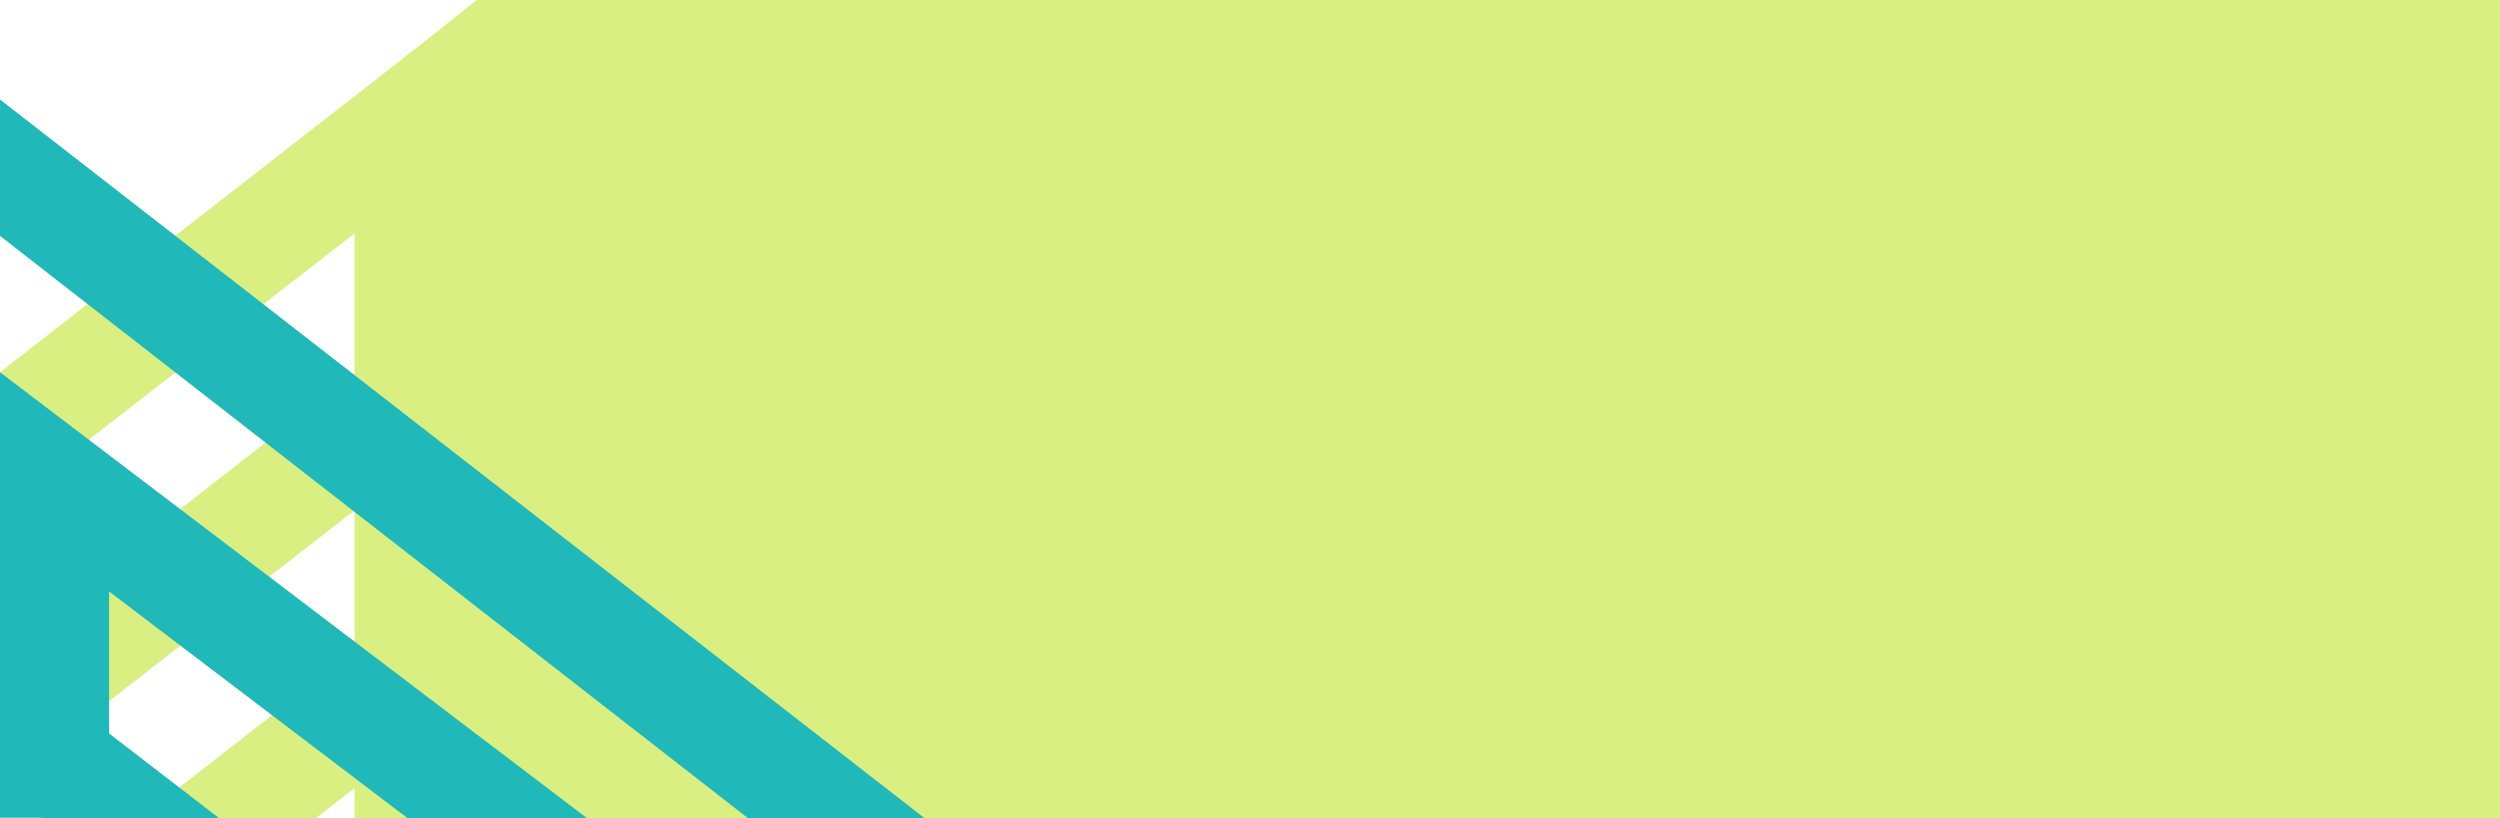 <?xml version="1.0" encoding="UTF-8"?> <svg xmlns="http://www.w3.org/2000/svg" width="550" height="180" viewBox="0 0 550 180" fill="none"> <g clip-path="url(#clip0_616_8264)"> <path fill-rule="evenodd" clip-rule="evenodd" d="M550.002 -0.102H105.002C99.299 4.532 88.005 13.369 81.99 18.06L0.001 81.898L0 111.898L78.002 51.349V82.084L6.246e-05 142.898L0 172.899L78.002 112.279V143.187L6.246e-05 204.002L0 234.002L78.002 173.382V180.898H550.002V-0.102Z" fill="#D9EF81"></path> <path fill-rule="evenodd" clip-rule="evenodd" d="M205.297 211.72L0.004 51.898L0.003 21.898L220.002 192.898L205.297 211.72ZM24.002 130.125L128.797 209.72L143.502 190.898L0.003 81.898L0.003 104.326L0.002 104.327L0.002 172.879L0.002 172.898V179.898H9.081L99.605 249.695L114.31 230.874L24.002 161.368L24.002 130.125Z" fill="#21B8B9"></path> </g> <defs> <clipPath id="clip0_616_8264"> <rect width="550" height="180" fill="white"></rect> </clipPath> </defs> </svg> 